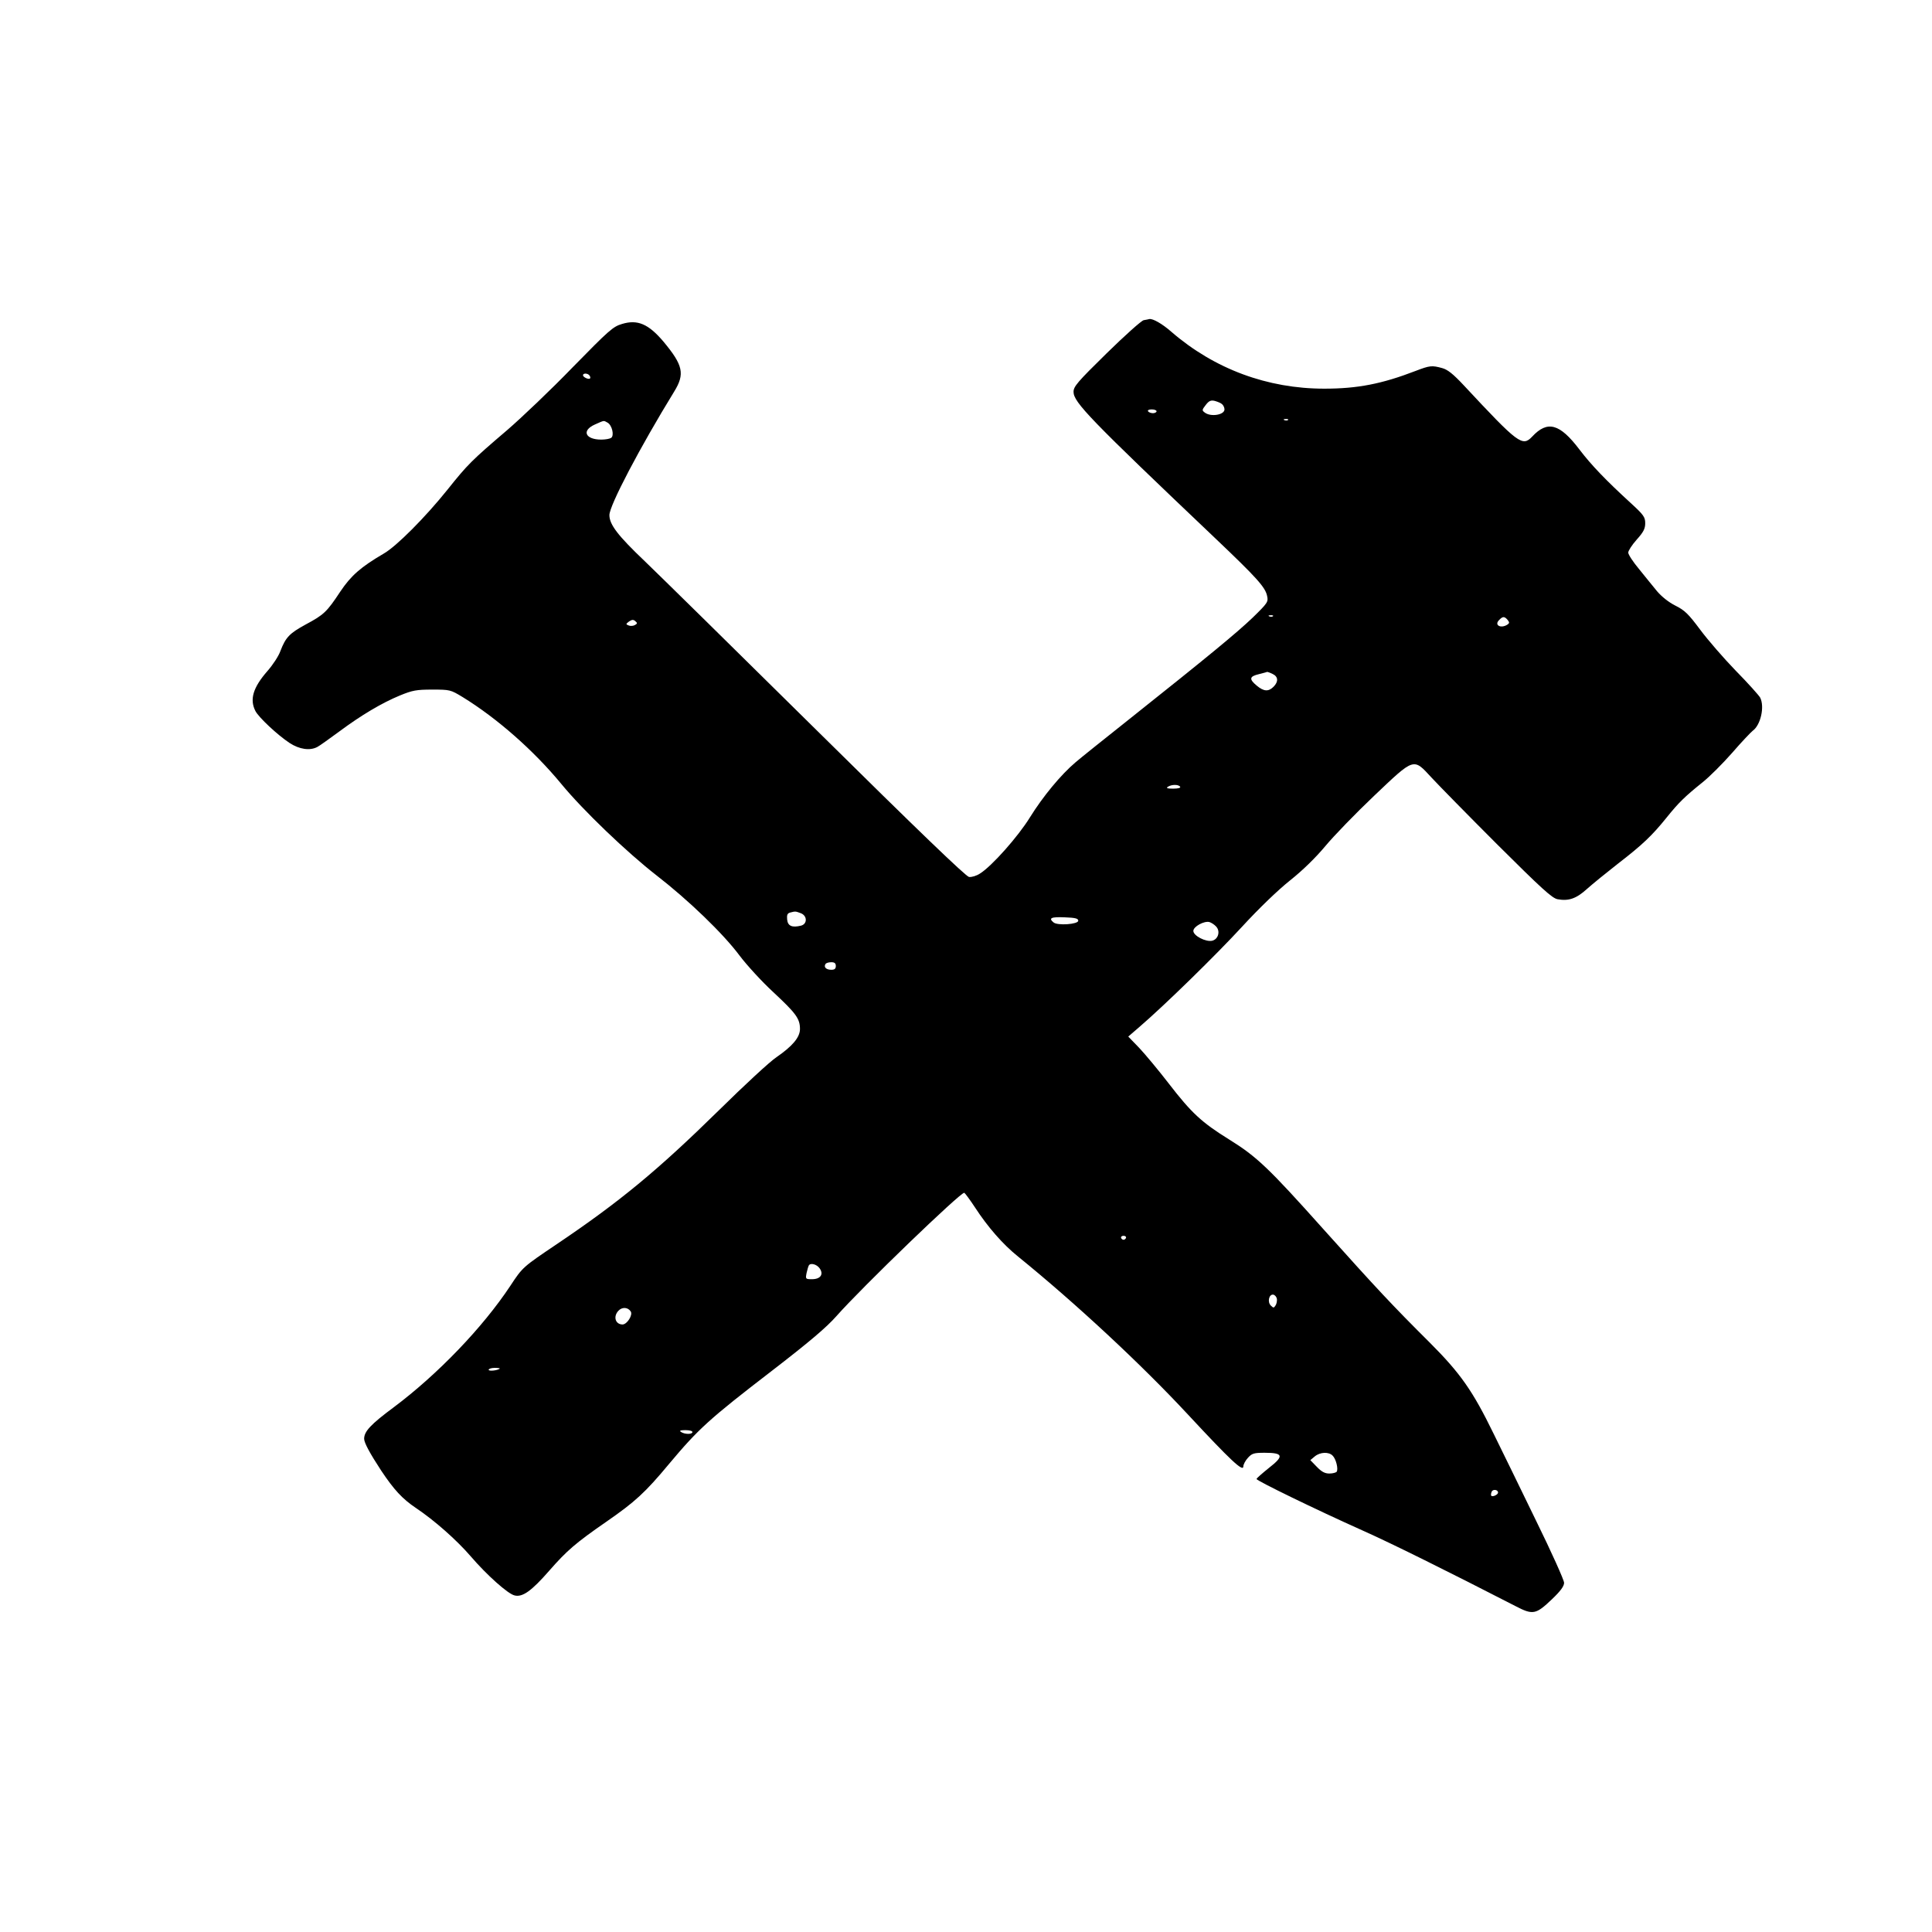 <?xml version="1.0" standalone="no"?>
<!DOCTYPE svg PUBLIC "-//W3C//DTD SVG 20010904//EN"
 "http://www.w3.org/TR/2001/REC-SVG-20010904/DTD/svg10.dtd">
<svg version="1.0" xmlns="http://www.w3.org/2000/svg"
 width="1024pt" height="1024pt" viewBox="0 0 1024 1024"
 preserveAspectRatio="xMidYMid meet">
<g transform="translate(0,1024) scale(0.1,-0.1)"
fill="#000000" stroke="none">
<path d="M6062 8543 c-12 -2 -101 -82 -197 -176 -156 -153 -175 -176 -175
-204 0 -55 87 -145 749 -774 223 -212 268 -262 277 -308 7 -31 3 -37 -77 -115
-85 -81 -229 -200 -654 -538 -127 -101 -255 -203 -284 -228 -78 -66 -173 -181
-242 -292 -62 -101 -203 -260 -265 -298 -18 -12 -44 -20 -58 -18 -16 2 -271
247 -803 773 -429 424 -841 829 -915 900 -144 137 -188 195 -188 245 0 51 162
359 343 654 58 94 48 140 -57 266 -79 93 -137 118 -219 93 -48 -14 -69 -33
-262 -230 -115 -119 -271 -267 -345 -331 -191 -163 -211 -183 -318 -317 -117
-146 -271 -301 -338 -339 -121 -71 -173 -116 -230 -201 -72 -109 -87 -123
-184 -175 -86 -47 -106 -68 -134 -141 -9 -26 -40 -73 -68 -105 -77 -88 -96
-151 -64 -213 18 -34 116 -126 181 -169 52 -34 108 -42 147 -21 12 6 63 43
115 81 117 87 226 152 323 192 66 27 87 31 171 31 94 0 97 -1 160 -39 184
-113 378 -284 524 -461 116 -141 347 -362 505 -485 169 -131 353 -308 440
-425 37 -49 117 -137 179 -194 120 -112 141 -140 141 -195 0 -44 -40 -91 -124
-149 -34 -22 -171 -149 -306 -282 -325 -319 -526 -485 -860 -710 -178 -120
-180 -121 -245 -220 -147 -222 -386 -470 -617 -643 -124 -92 -158 -129 -158
-168 0 -21 31 -78 90 -168 68 -102 112 -150 185 -199 97 -65 215 -169 290
-256 85 -99 197 -199 232 -207 42 -11 90 23 185 132 92 105 139 146 301 258
153 106 206 154 334 308 155 185 212 237 541 490 200 154 293 233 345 292 136
154 661 660 678 654 4 -2 30 -37 57 -78 67 -103 147 -195 228 -260 307 -249
656 -574 901 -838 226 -243 293 -306 293 -274 0 10 11 31 25 46 21 23 32 26
88 26 99 0 104 -17 23 -80 -36 -29 -66 -55 -66 -59 0 -9 312 -161 560 -272
155 -69 453 -217 811 -401 94 -49 109 -46 195 36 46 44 64 69 64 87 0 14 -67
163 -149 330 -81 167 -182 374 -224 459 -111 228 -176 321 -340 485 -199 198
-279 284 -559 596 -295 330 -356 388 -504 480 -145 90 -199 140 -320 297 -54
70 -124 154 -156 188 l-58 60 58 50 c134 115 408 383 545 532 91 99 190 194
255 246 68 54 136 121 187 182 44 53 160 173 257 265 217 206 208 203 306 97
37 -40 194 -200 349 -355 235 -234 289 -283 318 -289 59 -11 100 3 157 55 29
26 103 86 163 133 131 101 181 149 257 243 65 81 98 113 190 187 37 29 109
101 159 158 50 58 100 110 109 117 42 30 64 128 39 176 -7 12 -64 76 -129 142
-64 66 -149 164 -189 218 -62 83 -81 102 -131 127 -36 18 -73 48 -97 76 -21
26 -64 78 -95 117 -32 38 -58 78 -58 88 0 10 20 41 45 69 36 40 45 58 45 87 0
32 -8 44 -77 107 -130 119 -209 201 -272 284 -104 137 -169 155 -250 68 -52
-55 -73 -39 -362 271 -57 61 -86 84 -115 92 -55 15 -65 14 -141 -15 -179 -69
-308 -94 -484 -94 -301 0 -582 104 -810 301 -50 44 -99 71 -117 68 -4 -1 -17
-4 -30 -6z m-2937 -294 c4 -6 5 -12 2 -15 -7 -7 -37 7 -37 17 0 13 27 11 35
-2z m3352 -151 c7 -6 13 -18 13 -28 0 -29 -72 -41 -104 -17 -16 12 -16 14 5
41 17 22 27 26 48 21 14 -4 32 -11 38 -17z m-347 -38 c0 -5 -9 -10 -19 -10
-11 0 -23 5 -26 10 -4 6 5 10 19 10 14 0 26 -4 26 -10z m697 -46 c-3 -3 -12
-4 -19 -1 -8 3 -5 6 6 6 11 1 17 -2 13 -5z m-3607 -14 c24 -13 37 -69 19 -81
-8 -5 -31 -9 -52 -9 -85 0 -106 48 -34 80 52 23 45 22 67 10z m3527 -1026 c-3
-3 -12 -4 -19 -1 -8 3 -5 6 6 6 11 1 17 -2 13 -5z m1244 -20 c10 -13 10 -17
-2 -25 -35 -22 -71 -2 -43 25 19 20 28 20 45 0z m-4626 -27 c-9 -5 -24 -6 -33
-2 -16 6 -15 8 2 21 15 10 23 11 33 2 12 -10 12 -13 -2 -21z m3380 -259 c30
-14 32 -41 5 -68 -27 -27 -52 -25 -89 6 -42 35 -39 49 12 61 23 6 43 11 44 12
1 0 14 -4 28 -11z m-490 -598 c4 -6 -11 -10 -37 -10 -31 0 -39 3 -28 10 20 13
57 13 65 0z m-2011 -670 c35 -13 36 -57 2 -66 -48 -12 -71 -2 -74 33 -2 23 1
32 15 36 29 8 30 7 57 -3z m1471 -40 c0 -19 -110 -27 -131 -9 -28 23 -13 30
59 27 56 -2 72 -6 72 -18z m731 -31 c23 -25 11 -67 -21 -75 -33 -8 -100 26
-100 52 0 23 57 54 85 47 10 -3 26 -13 36 -24z m-2016 -209 c0 -15 -7 -20 -24
-20 -27 0 -41 14 -31 30 3 6 17 10 31 10 17 0 24 -5 24 -20z m1538 -1441 c-2
-6 -8 -10 -13 -10 -5 0 -11 4 -13 10 -2 6 4 11 13 11 9 0 15 -5 13 -11z
m-1624 -161 c23 -32 5 -58 -40 -58 -35 0 -35 1 -29 33 4 17 9 35 12 40 9 15
42 6 57 -15z m2424 -163 c1 -11 -2 -27 -8 -35 -8 -13 -11 -13 -24 0 -20 19
-10 62 13 58 9 -2 17 -12 19 -23z m-3425 -66 c12 -19 -19 -68 -43 -69 -38 0
-51 41 -23 72 20 22 51 20 66 -3z m-694 -303 c-12 -10 -59 -15 -59 -6 0 5 14
10 32 10 17 0 29 -2 27 -4z m1021 -336 c0 -13 -40 -13 -60 0 -11 7 -5 10 23
10 20 0 37 -4 37 -10z m3393 -125 c18 -17 31 -70 22 -85 -3 -5 -21 -10 -39
-10 -24 0 -41 9 -67 36 l-34 35 24 20 c28 23 74 25 94 4z m877 -196 c0 -11
-28 -24 -36 -17 -2 3 -2 12 2 21 6 16 34 12 34 -4z"/>
</g>
</svg>
